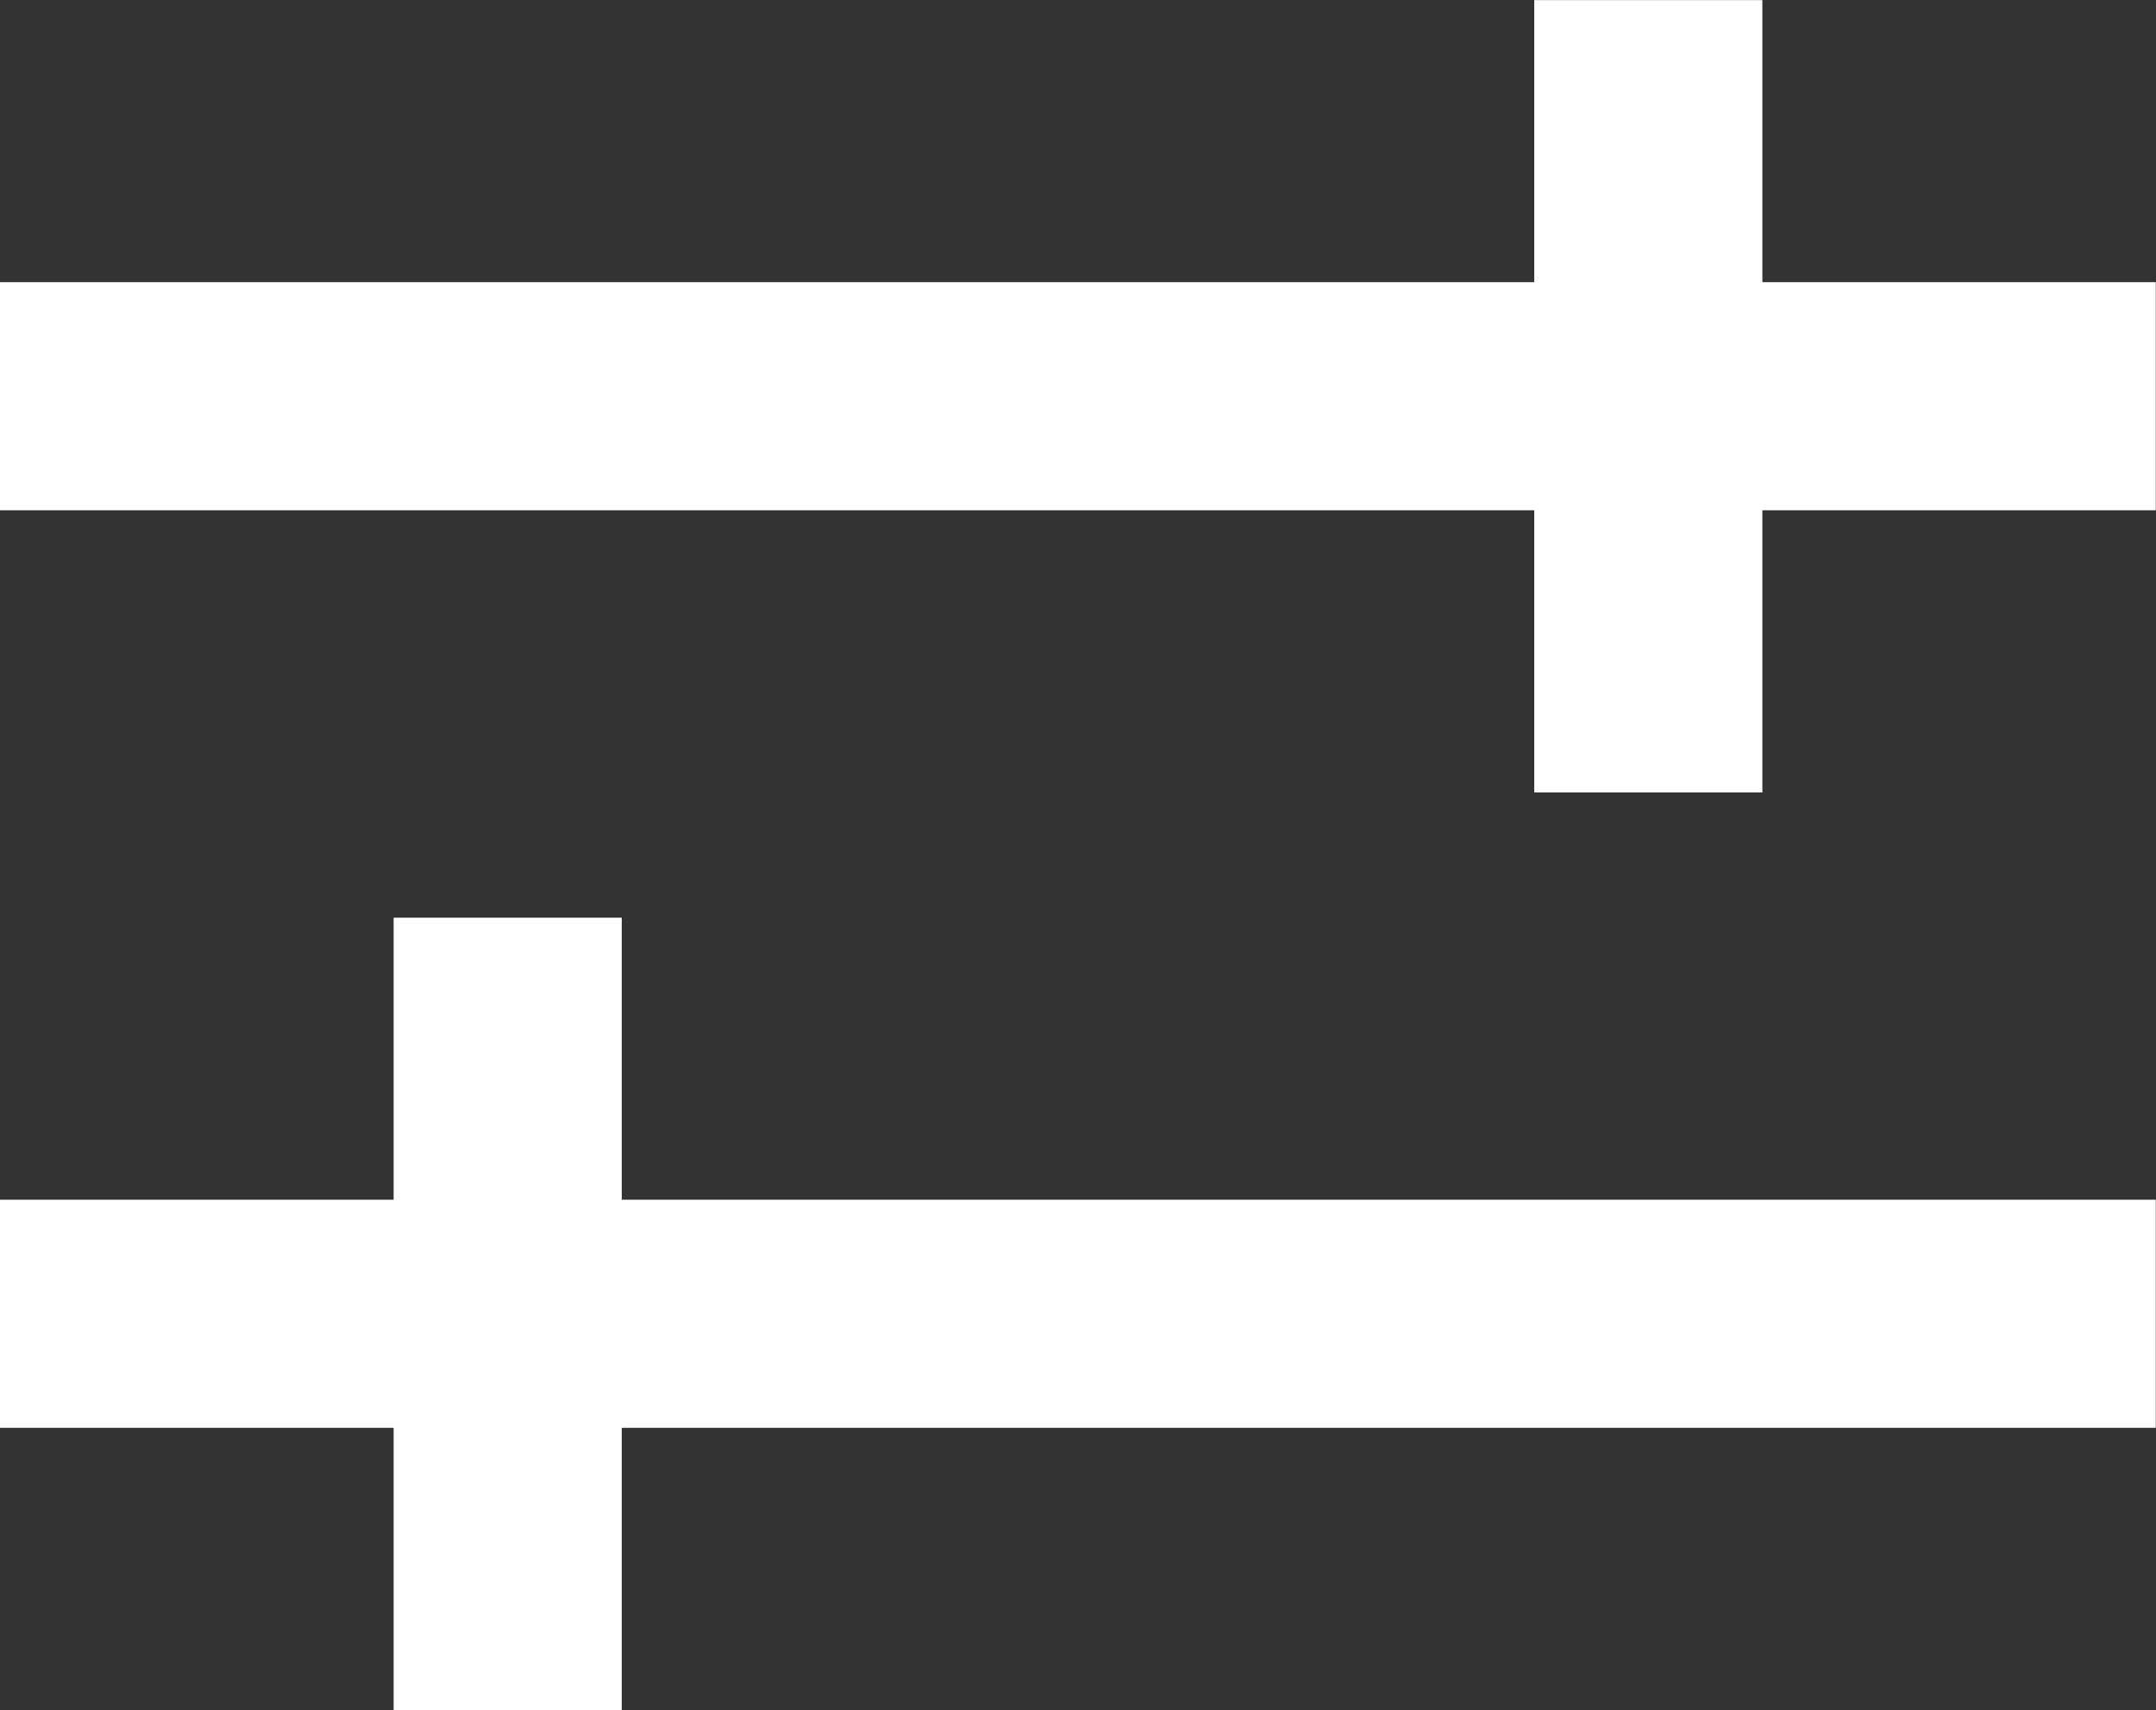 <svg xmlns="http://www.w3.org/2000/svg" width="18.902" height="14.993" viewBox="0 0 18.902 14.993"><rect x="0" y="0" width="18.902" height="14.993" fill="#333333" stroke="none"/><defs><style>.a{fill:none;stroke:#fff;stroke-width:2px;}</style></defs><g transform="translate(-2040.098 -2251.526)"><path class="a" d="M2040,2265.45h18.9" transform="translate(0.098 -10.45)"/><path class="a" d="M2040,2265.45h18.9" transform="translate(0.098 -2.405)"/><path class="a" d="M2040,2265.45h6.947" transform="translate(-210.901 4298.474) rotate(-90)"/><path class="a" d="M2040,2265.45h6.947" transform="translate(-220.901 4306.519) rotate(-90)"/></g></svg>